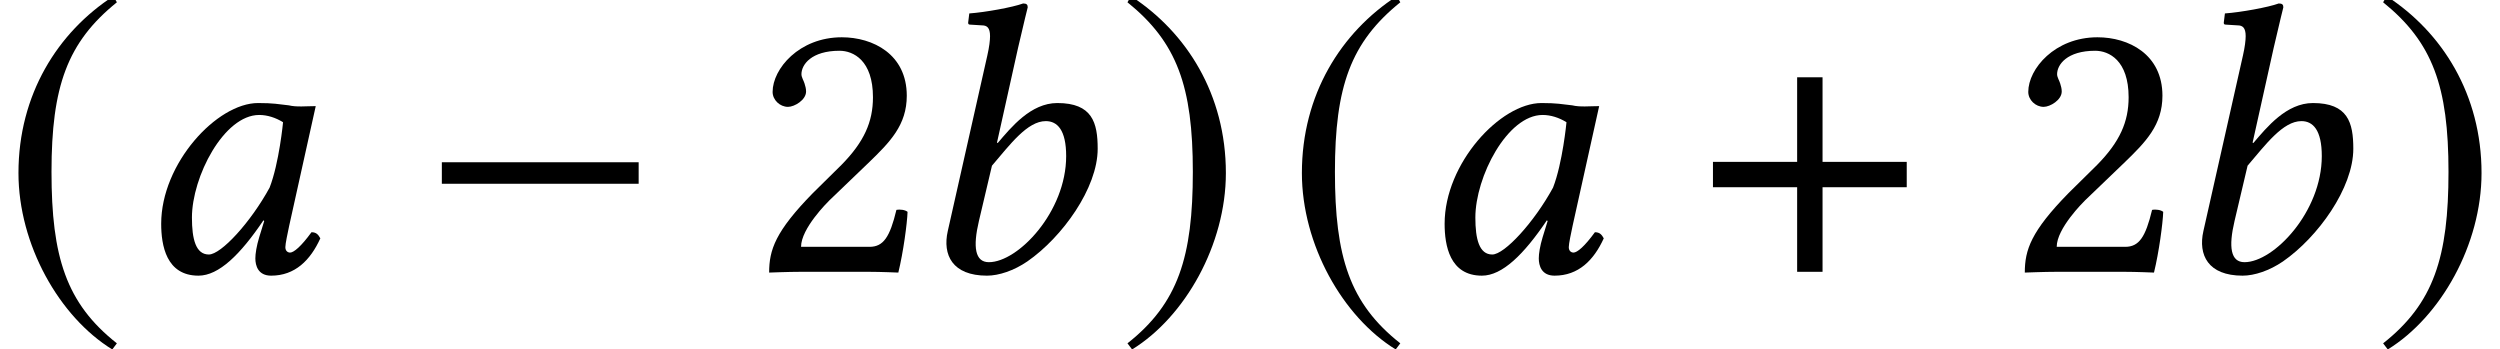 <?xml version='1.0' encoding='UTF-8'?>
<!-- This file was generated by dvisvgm 2.6.3 -->
<svg version='1.1' xmlns='http://www.w3.org/2000/svg' xmlns:xlink='http://www.w3.org/1999/xlink' width='70.676pt' height='9.879pt' viewBox='71.28 61.058 70.676 9.879'>
<defs>
<path id='g4-48' d='M4.456 -4.706C4.163 -4.739 4.021 -4.771 3.587 -4.771C2.424 -4.771 0.848 -3.065 0.848 -1.359C0.848 -0.75 0.989 0.109 1.902 0.109C2.478 0.109 3.087 -0.489 3.739 -1.456L3.76 -1.435L3.619 -0.978C3.543 -0.728 3.51 -0.511 3.51 -0.38C3.51 -0.174 3.587 0.109 3.956 0.109C4.63 0.109 5.065 -0.326 5.347 -0.946C5.293 -1.043 5.239 -1.119 5.097 -1.119C4.804 -0.717 4.597 -0.543 4.489 -0.543C4.456 -0.543 4.358 -0.565 4.358 -0.696C4.358 -0.793 4.423 -1.098 4.467 -1.304L5.217 -4.684C4.956 -4.684 4.673 -4.652 4.456 -4.706ZM3.913 -2.38C3.38 -1.402 2.543 -0.489 2.195 -0.489C1.826 -0.489 1.717 -0.924 1.717 -1.532C1.717 -2.684 2.619 -4.434 3.619 -4.434C3.847 -4.434 4.086 -4.358 4.293 -4.228C4.293 -4.228 4.184 -3.076 3.913 -2.38Z'/>
<path id='g4-49' d='M3.097 -6.336C3.26 -7.043 3.369 -7.477 3.369 -7.477C3.369 -7.553 3.337 -7.586 3.239 -7.586C2.945 -7.477 2.163 -7.336 1.717 -7.304L1.685 -7.043C1.685 -7.01 1.695 -6.988 1.739 -6.988L2.076 -6.967C2.217 -6.967 2.304 -6.901 2.304 -6.662C2.304 -6.543 2.282 -6.358 2.228 -6.119L1.109 -1.152C0.956 -0.478 1.239 0.109 2.217 0.109C2.554 0.109 2.978 -0.033 3.358 -0.293C4.347 -0.978 5.347 -2.369 5.347 -3.478C5.347 -4.217 5.195 -4.771 4.206 -4.771C3.456 -4.771 2.902 -4.086 2.521 -3.641L2.5 -3.652L3.097 -6.336ZM4.456 -3.271C4.456 -1.695 3.097 -0.272 2.271 -0.272C1.88 -0.272 1.815 -0.696 1.989 -1.435L2.358 -3C2.869 -3.597 3.358 -4.26 3.88 -4.26C4.206 -4.26 4.456 -4.01 4.456 -3.271Z'/>
<path id='g8-50' d='M0.663 -5.086C0.663 -4.858 0.869 -4.663 1.098 -4.663C1.282 -4.663 1.609 -4.858 1.609 -5.097C1.609 -5.184 1.587 -5.249 1.565 -5.325S1.478 -5.499 1.478 -5.586C1.478 -5.858 1.761 -6.249 2.554 -6.249C2.945 -6.249 3.5 -5.978 3.5 -4.934C3.5 -4.239 3.25 -3.673 2.608 -3.021L1.804 -2.228C0.739 -1.141 0.565 -0.619 0.565 0.022C0.565 0.022 1.119 0 1.467 0H3.369C3.717 0 4.217 0.022 4.217 0.022C4.358 -0.554 4.467 -1.369 4.478 -1.695C4.413 -1.75 4.271 -1.772 4.163 -1.75C3.978 -0.978 3.793 -0.706 3.402 -0.706H1.467C1.467 -1.228 2.217 -1.967 2.271 -2.022L3.369 -3.076C3.989 -3.673 4.456 -4.152 4.456 -4.978C4.456 -6.151 3.5 -6.63 2.619 -6.63C1.413 -6.63 0.663 -5.738 0.663 -5.086Z'/>
<path id='g1-0' d='M6.238 -2.489V-3.097H0.674V-2.489H6.238Z'/>
<path id='g1-184' d='M2.706 -3.108H0.326V-2.391H2.706V0H3.424V-2.391H5.804V-3.108H3.424V-5.499H2.706V-3.108Z'/>
<path id='g1-185' d='M3.206 -7.793C1.63 -6.771 0.522 -5.01 0.522 -2.793C0.522 -0.772 1.674 1.272 3.174 2.195L3.304 2.022C1.869 0.891 1.456 -0.424 1.456 -2.826C1.456 -5.239 1.902 -6.488 3.304 -7.619L3.206 -7.793Z'/>
<path id='g1-186' d='M0.413 -7.793L0.315 -7.619C1.717 -6.488 2.163 -5.239 2.163 -2.826C2.163 -0.424 1.75 0.891 0.315 2.022L0.446 2.195C1.945 1.272 3.097 -0.772 3.097 -2.793C3.097 -5.01 1.989 -6.771 0.413 -7.793Z'/>
</defs>
<g id='page1'>
<use x='71.28' y='68.742' xlink:href='#g1-185'/>
<use x='74.989' y='68.742' xlink:href='#g4-48'/>
<use x='83.097' y='68.742' xlink:href='#g1-0'/>
<use x='92.459' y='68.742' xlink:href='#g8-50'/>
<use x='96.965' y='68.742' xlink:href='#g4-49'/>
<use x='102.839' y='68.742' xlink:href='#g1-186'/>
<use x='107.563' y='68.742' xlink:href='#g1-185'/>
<use x='111.272' y='68.742' xlink:href='#g4-48'/>
<use x='119.38' y='68.742' xlink:href='#g1-184'/>
<use x='127.957' y='68.742' xlink:href='#g8-50'/>
<use x='132.462' y='68.742' xlink:href='#g4-49'/>
<use x='138.337' y='68.742' xlink:href='#g1-186'/>
</g>
</svg><!--Rendered by QuickLaTeX.com-->